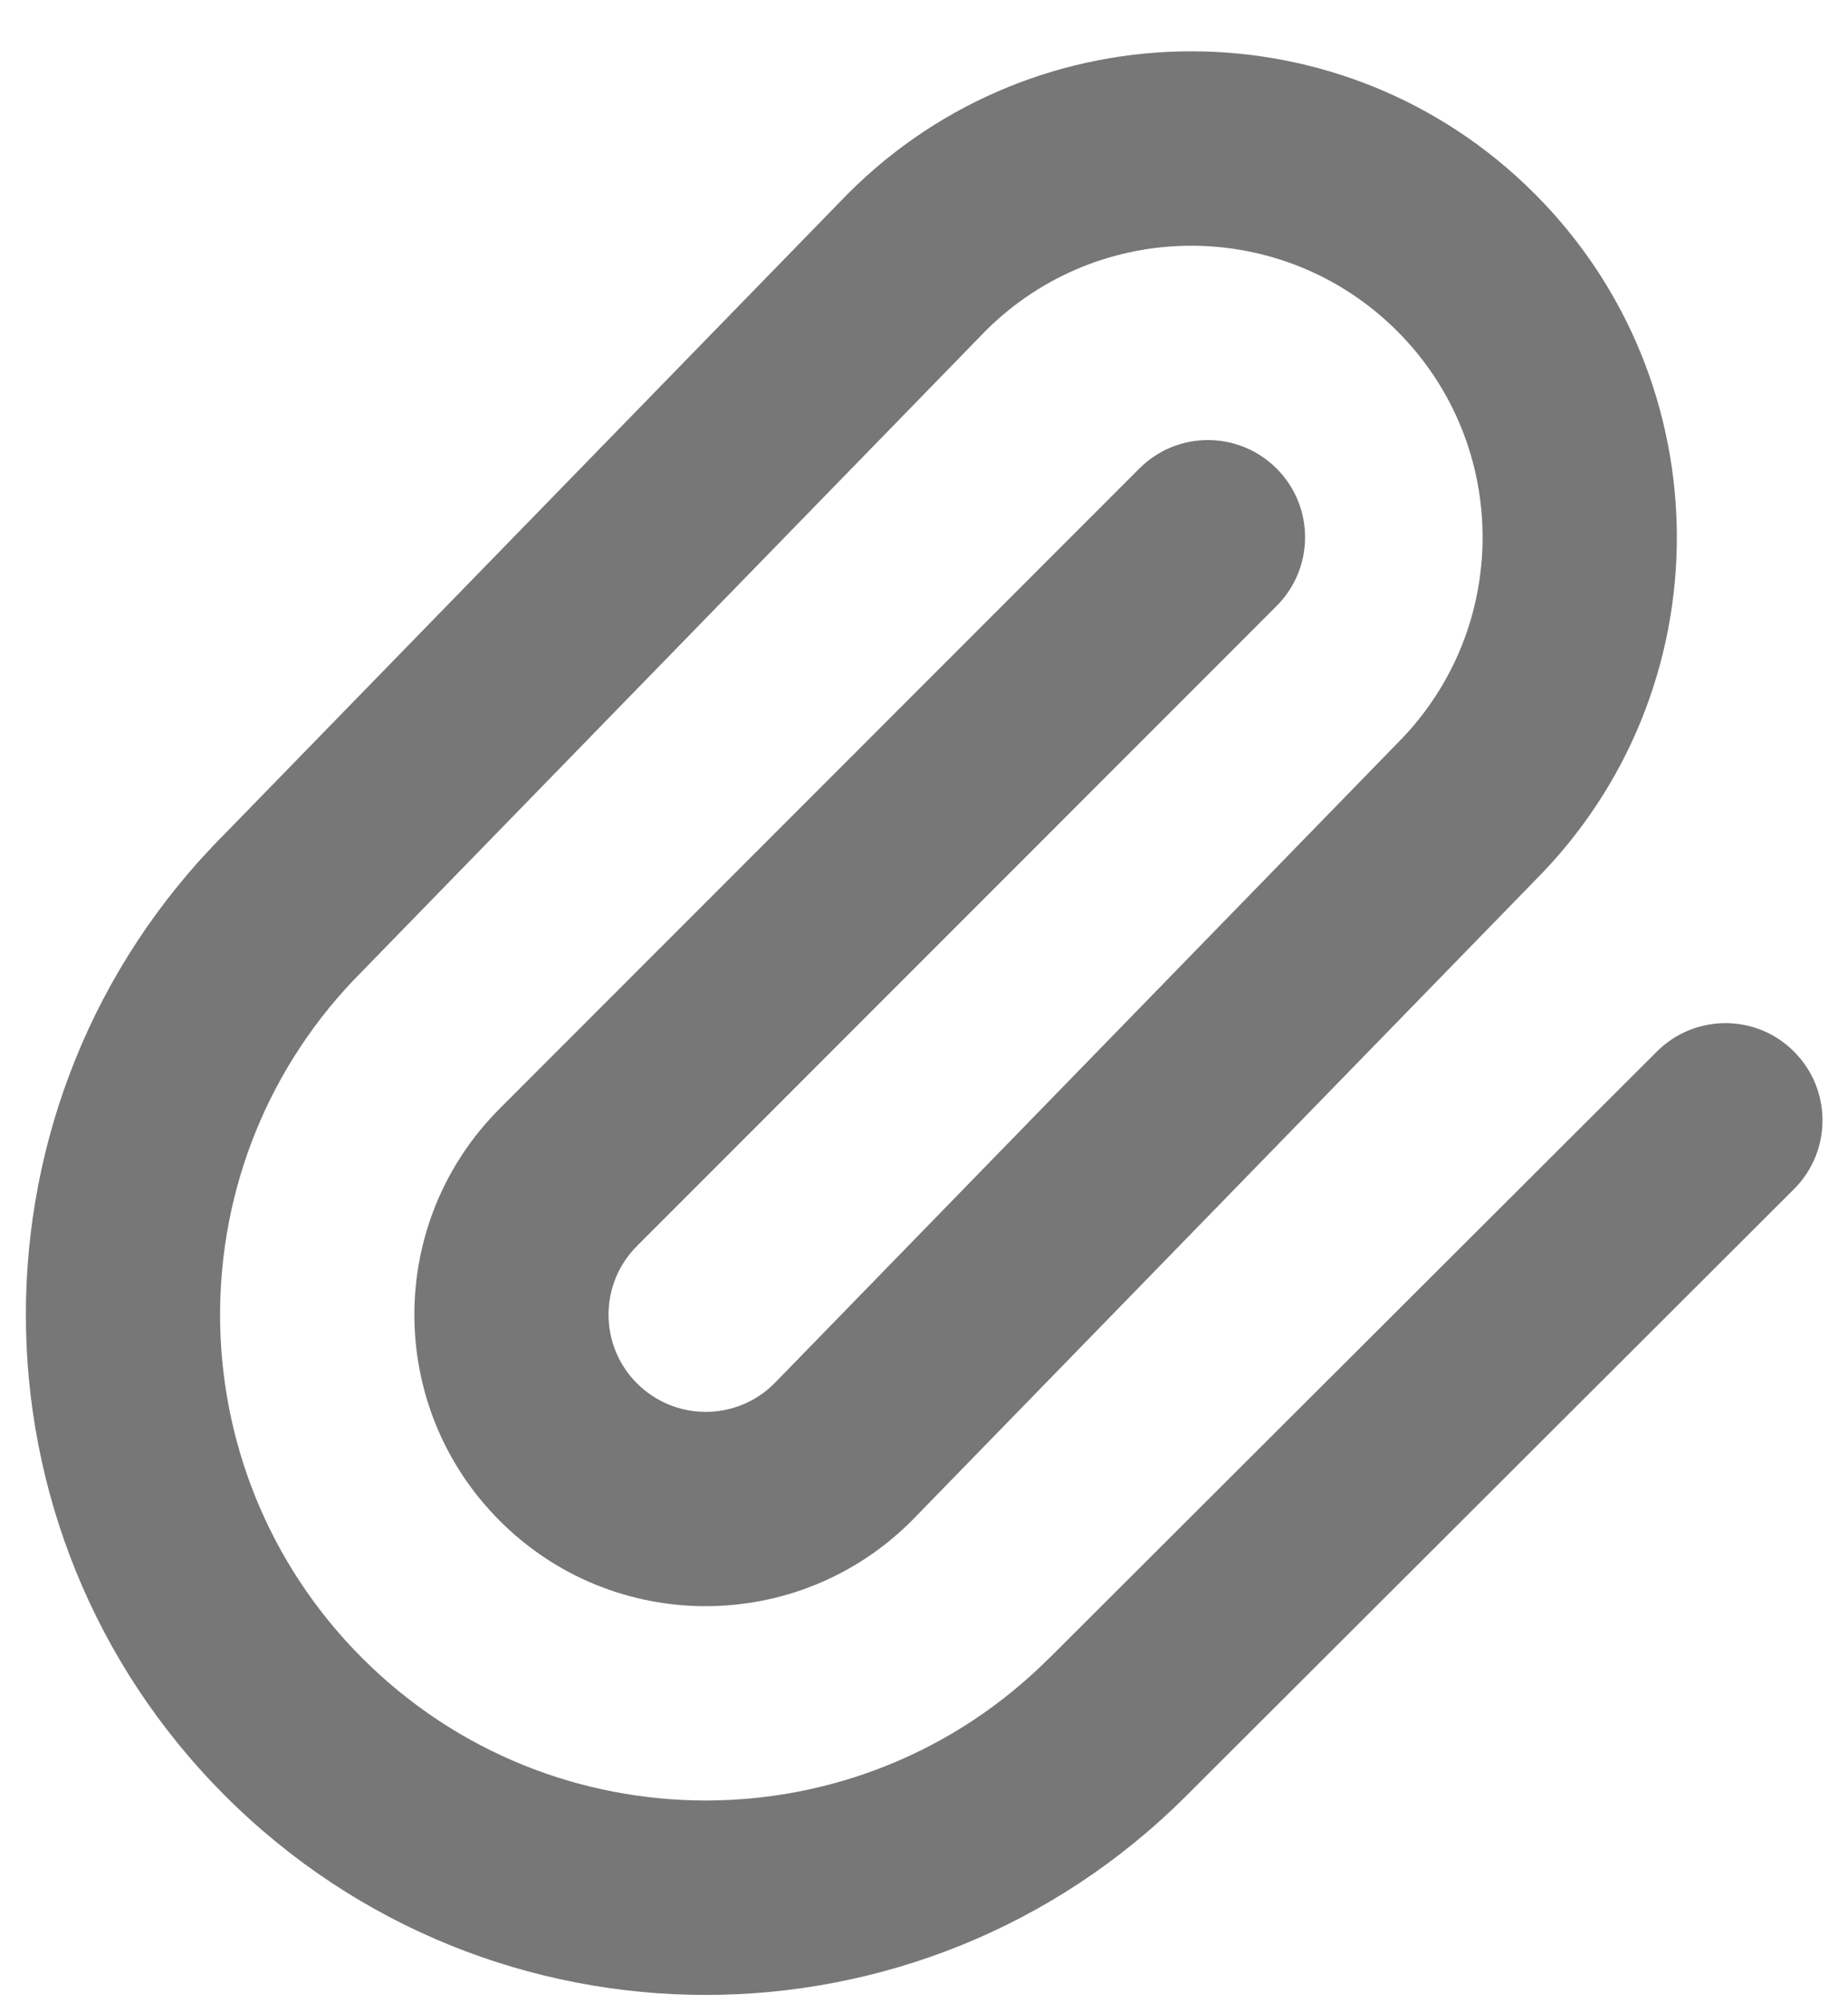 <svg width="12" height="13" viewBox="0 0 12 13" fill="none" xmlns="http://www.w3.org/2000/svg">
<path fill-rule="evenodd" clip-rule="evenodd" d="M6.401 2.146L2.353 6.302C1.121 7.533 1.121 9.53 2.353 10.761C3.584 11.992 5.581 11.992 6.812 10.761L6.813 10.761L10.759 6.824C11.005 6.578 11.405 6.578 11.65 6.825C11.896 7.071 11.896 7.471 11.649 7.717L7.704 11.653C7.704 11.653 7.704 11.653 7.704 11.653C5.98 13.377 3.185 13.377 1.461 11.653C-0.262 9.93 -0.263 7.137 1.458 5.413L5.506 1.257C6.737 0.025 8.734 0.025 9.965 1.257C11.195 2.487 11.197 4.481 9.968 5.713L5.92 9.869C5.181 10.608 3.983 10.608 3.245 9.869C2.506 9.13 2.506 7.933 3.245 7.194L7.398 3.041C7.644 2.794 8.043 2.794 8.29 3.041C8.536 3.287 8.536 3.686 8.29 3.932L4.136 8.086C3.89 8.332 3.89 8.731 4.136 8.977C4.382 9.223 4.779 9.224 5.026 8.98L9.073 4.824C9.812 4.085 9.812 2.888 9.073 2.149C8.335 1.411 7.14 1.41 6.401 2.146Z" fill="#777777"/>
</svg>
